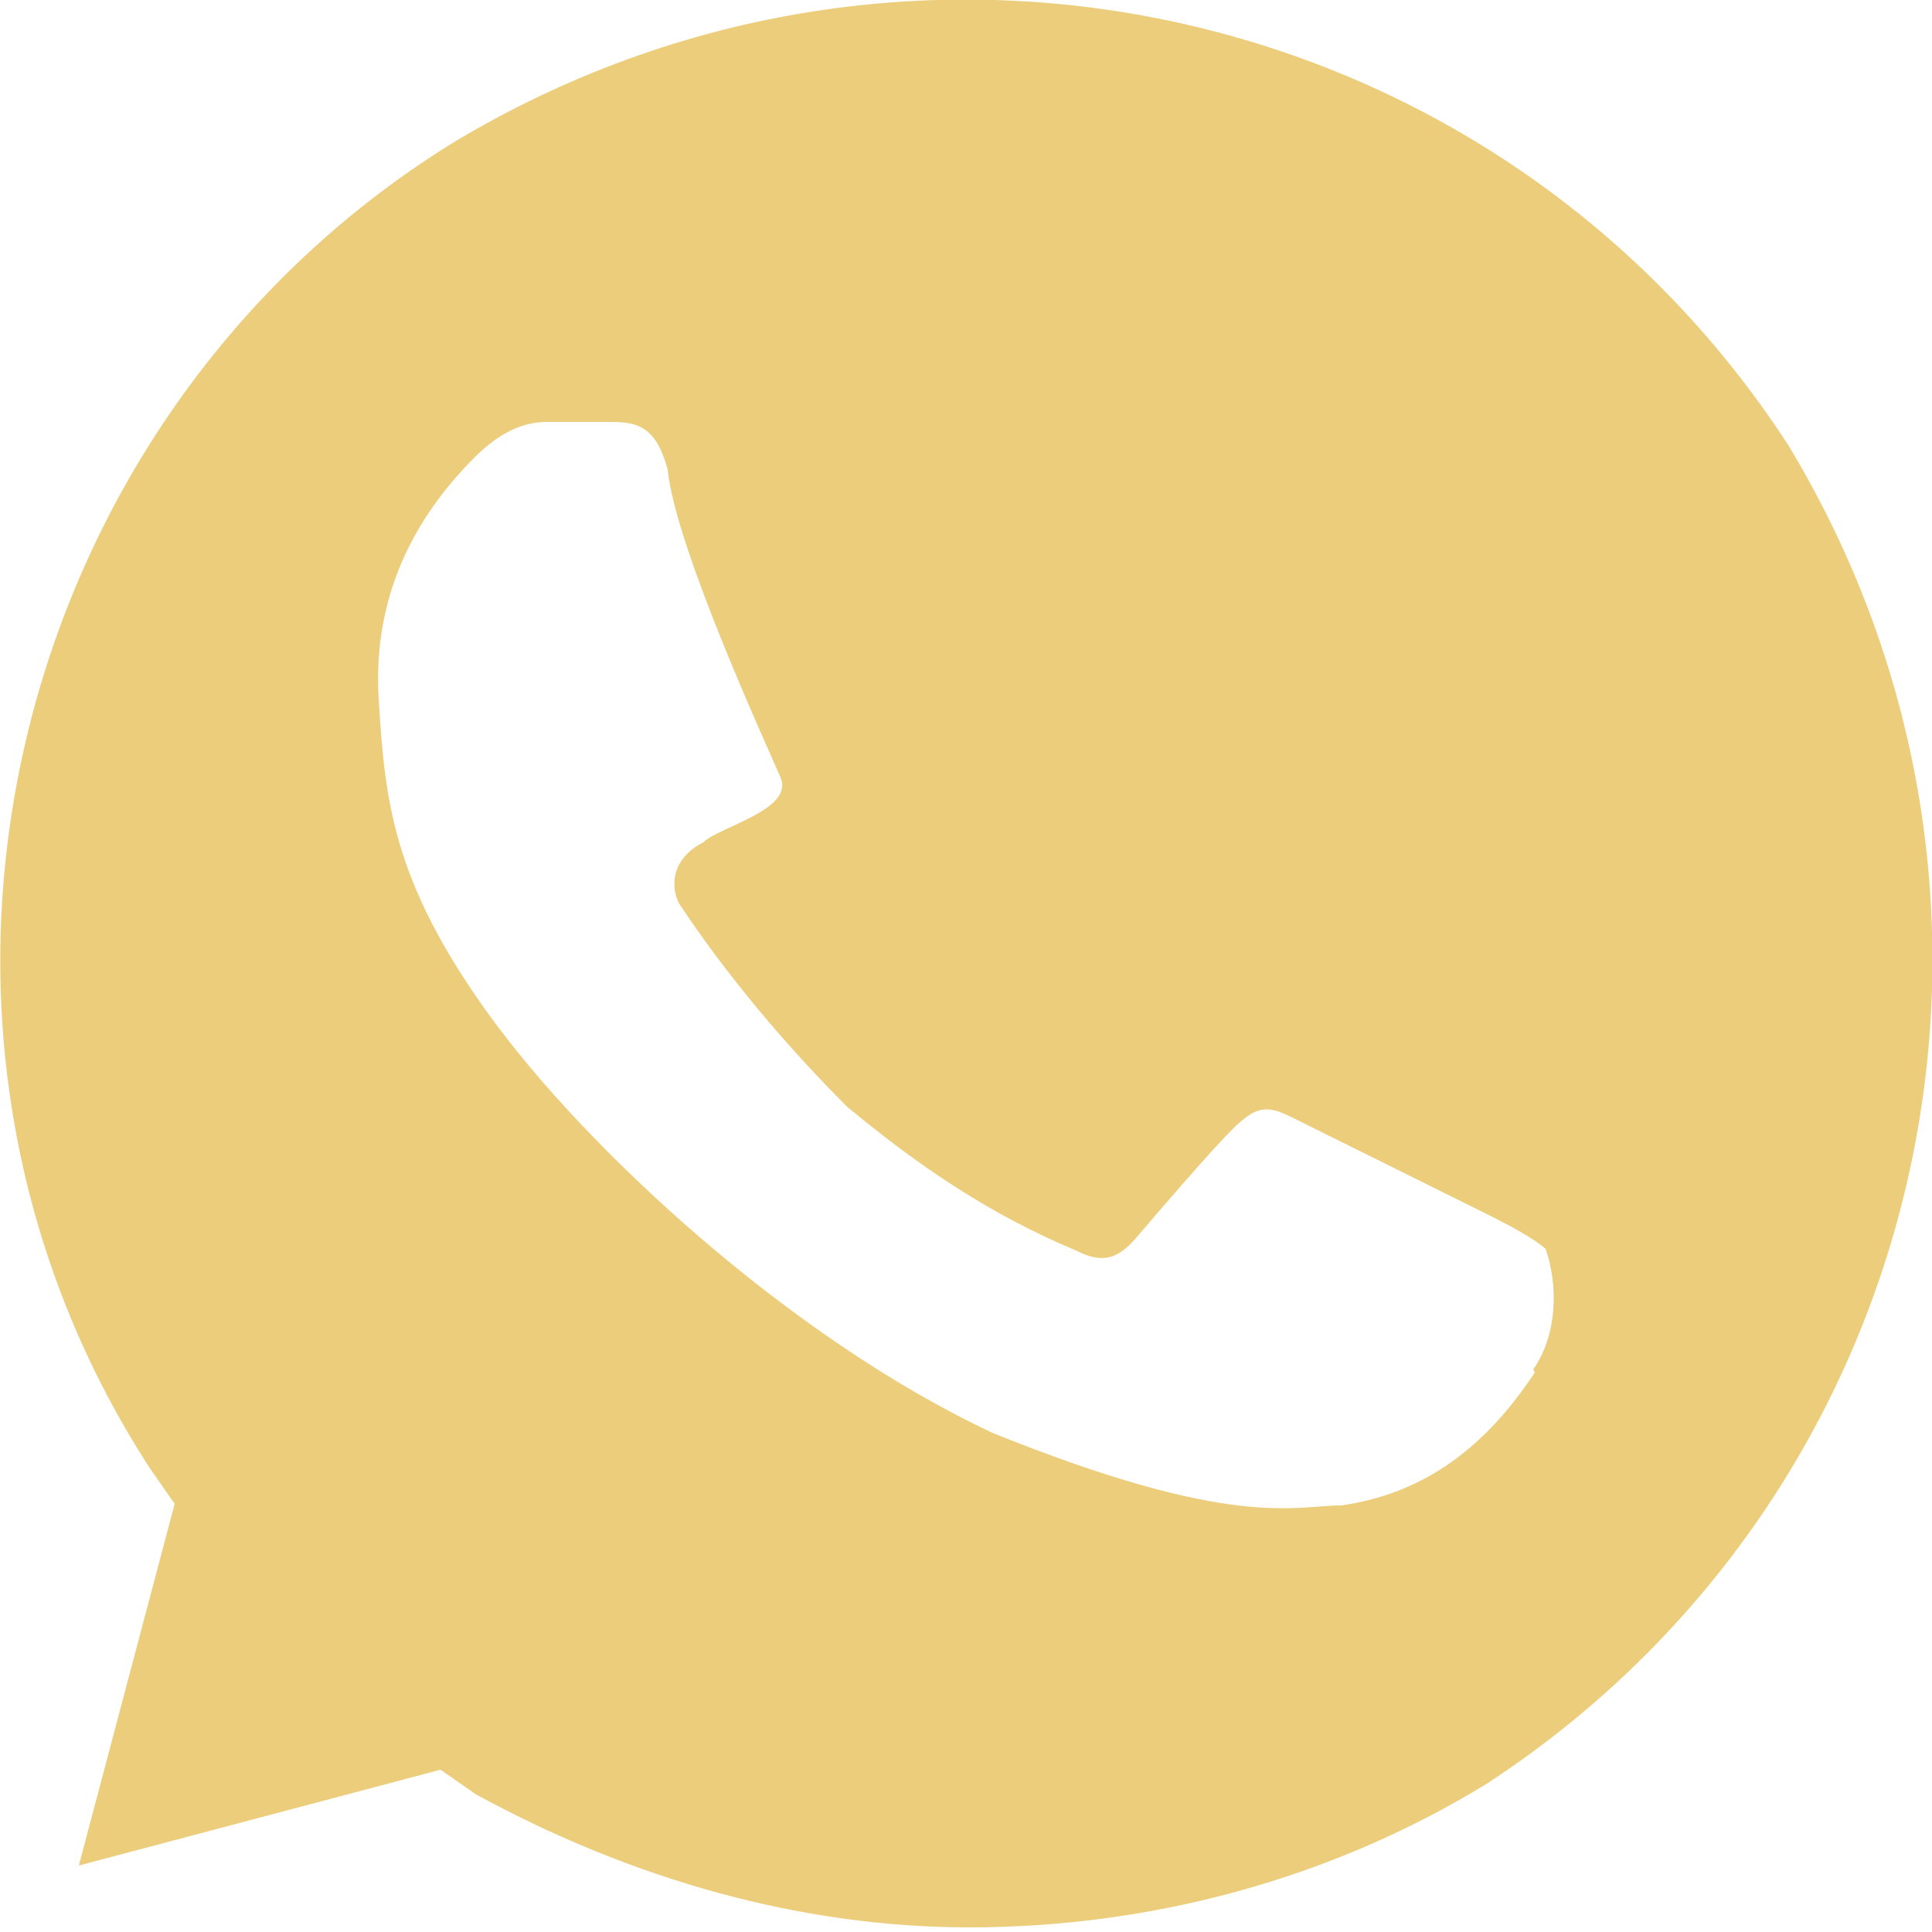 <?xml version="1.0" encoding="UTF-8" standalone="no"?>
<!-- Uploaded to: SVG Repo, www.svgrepo.com, Generator: SVG Repo Mixer Tools -->

<svg
   width="50"
   height="50"
   viewBox="0 0 1.25 1.25"
   version="1.1"
   id="svg1"
   sodipodi:docname="whats.svg"
   inkscape:version="1.4.2 (f4327f4, 2025-05-13)"
   xmlns:inkscape="http://www.inkscape.org/namespaces/inkscape"
   xmlns:sodipodi="http://sodipodi.sourceforge.net/DTD/sodipodi-0.dtd"
   xmlns="http://www.w3.org/2000/svg"
   xmlns:svg="http://www.w3.org/2000/svg">
  <defs
     id="defs1" />
  <sodipodi:namedview
     id="namedview1"
     pagecolor="#ffffff"
     bordercolor="#000000"
     borderopacity="0.25"
     inkscape:showpageshadow="2"
     inkscape:pageopacity="0.0"
     inkscape:pagecheckerboard="0"
     inkscape:deskcolor="#d1d1d1"
     inkscape:zoom="1.46875"
     inkscape:cx="156.93617"
     inkscape:cy="391.82979"
     inkscape:window-width="2560"
     inkscape:window-height="1377"
     inkscape:window-x="2992"
     inkscape:window-y="288"
     inkscape:window-maximized="1"
     inkscape:current-layer="svg1" />
  <rect
     x="0"
     fill="none"
     width="20"
     height="20"
     id="rect1"
     y="0" />
  <g
     id="g1"
     style="fill:#ebcd7c;fill-opacity:1">
    <path
       d="M 1.157,0.288 C 0.97,-9.5362489e-6 0.588,-0.086 0.292,0.093 c -0.288,0.179 -0.382,0.569 -0.195,0.857 l 0.016,0.023 -0.062,0.234 0.234,-0.062 0.023,0.016 c 0.101,0.055 0.21,0.086 0.319,0.086 0.117,0 0.234,-0.031 0.335,-0.093 C 1.25,0.966 1.336,0.584 1.157,0.288 Z m -0.164,0.6 c -0.031,0.047 -0.07,0.078 -0.125,0.086 -0.031,0 -0.07,0.016 -0.226,-0.047 -0.132,-0.062 -0.264,-0.185 -0.326,-0.271 -0.062,-0.086 -0.067,-0.138 -0.071,-0.204 -0.004,-0.066 0.023,-0.117 0.062,-0.156 0.016,-0.016 0.031,-0.023 0.047,-0.023 h 0.039 c 0.016,0 0.031,0 0.039,0.031 0.005,0.05 0.064,0.178 0.073,0.199 0.009,0.021 -0.04,0.032 -0.05,0.042 -0.016,0.008 -0.023,0.023 -0.016,0.039 0.031,0.047 0.07,0.093 0.109,0.132 0.047,0.039 0.093,0.07 0.148,0.093 0.016,0.008 0.026,0.007 0.039,-0.008 0.011,-0.013 0.047,-0.055 0.062,-0.07 0.016,-0.016 0.023,-0.016 0.039,-0.008 l 0.125,0.062 c 0.016,0.008 0.031,0.016 0.039,0.023 0.008,0.023 0.008,0.055 -0.008,0.078 z"
       id="path1"
       sodipodi:nodetypes="cccccccsccscczzsssczccccsssscs"
       style="fill:#ebcd7c;fill-opacity:1;stroke-width:0.078" />
  </g>
</svg>
